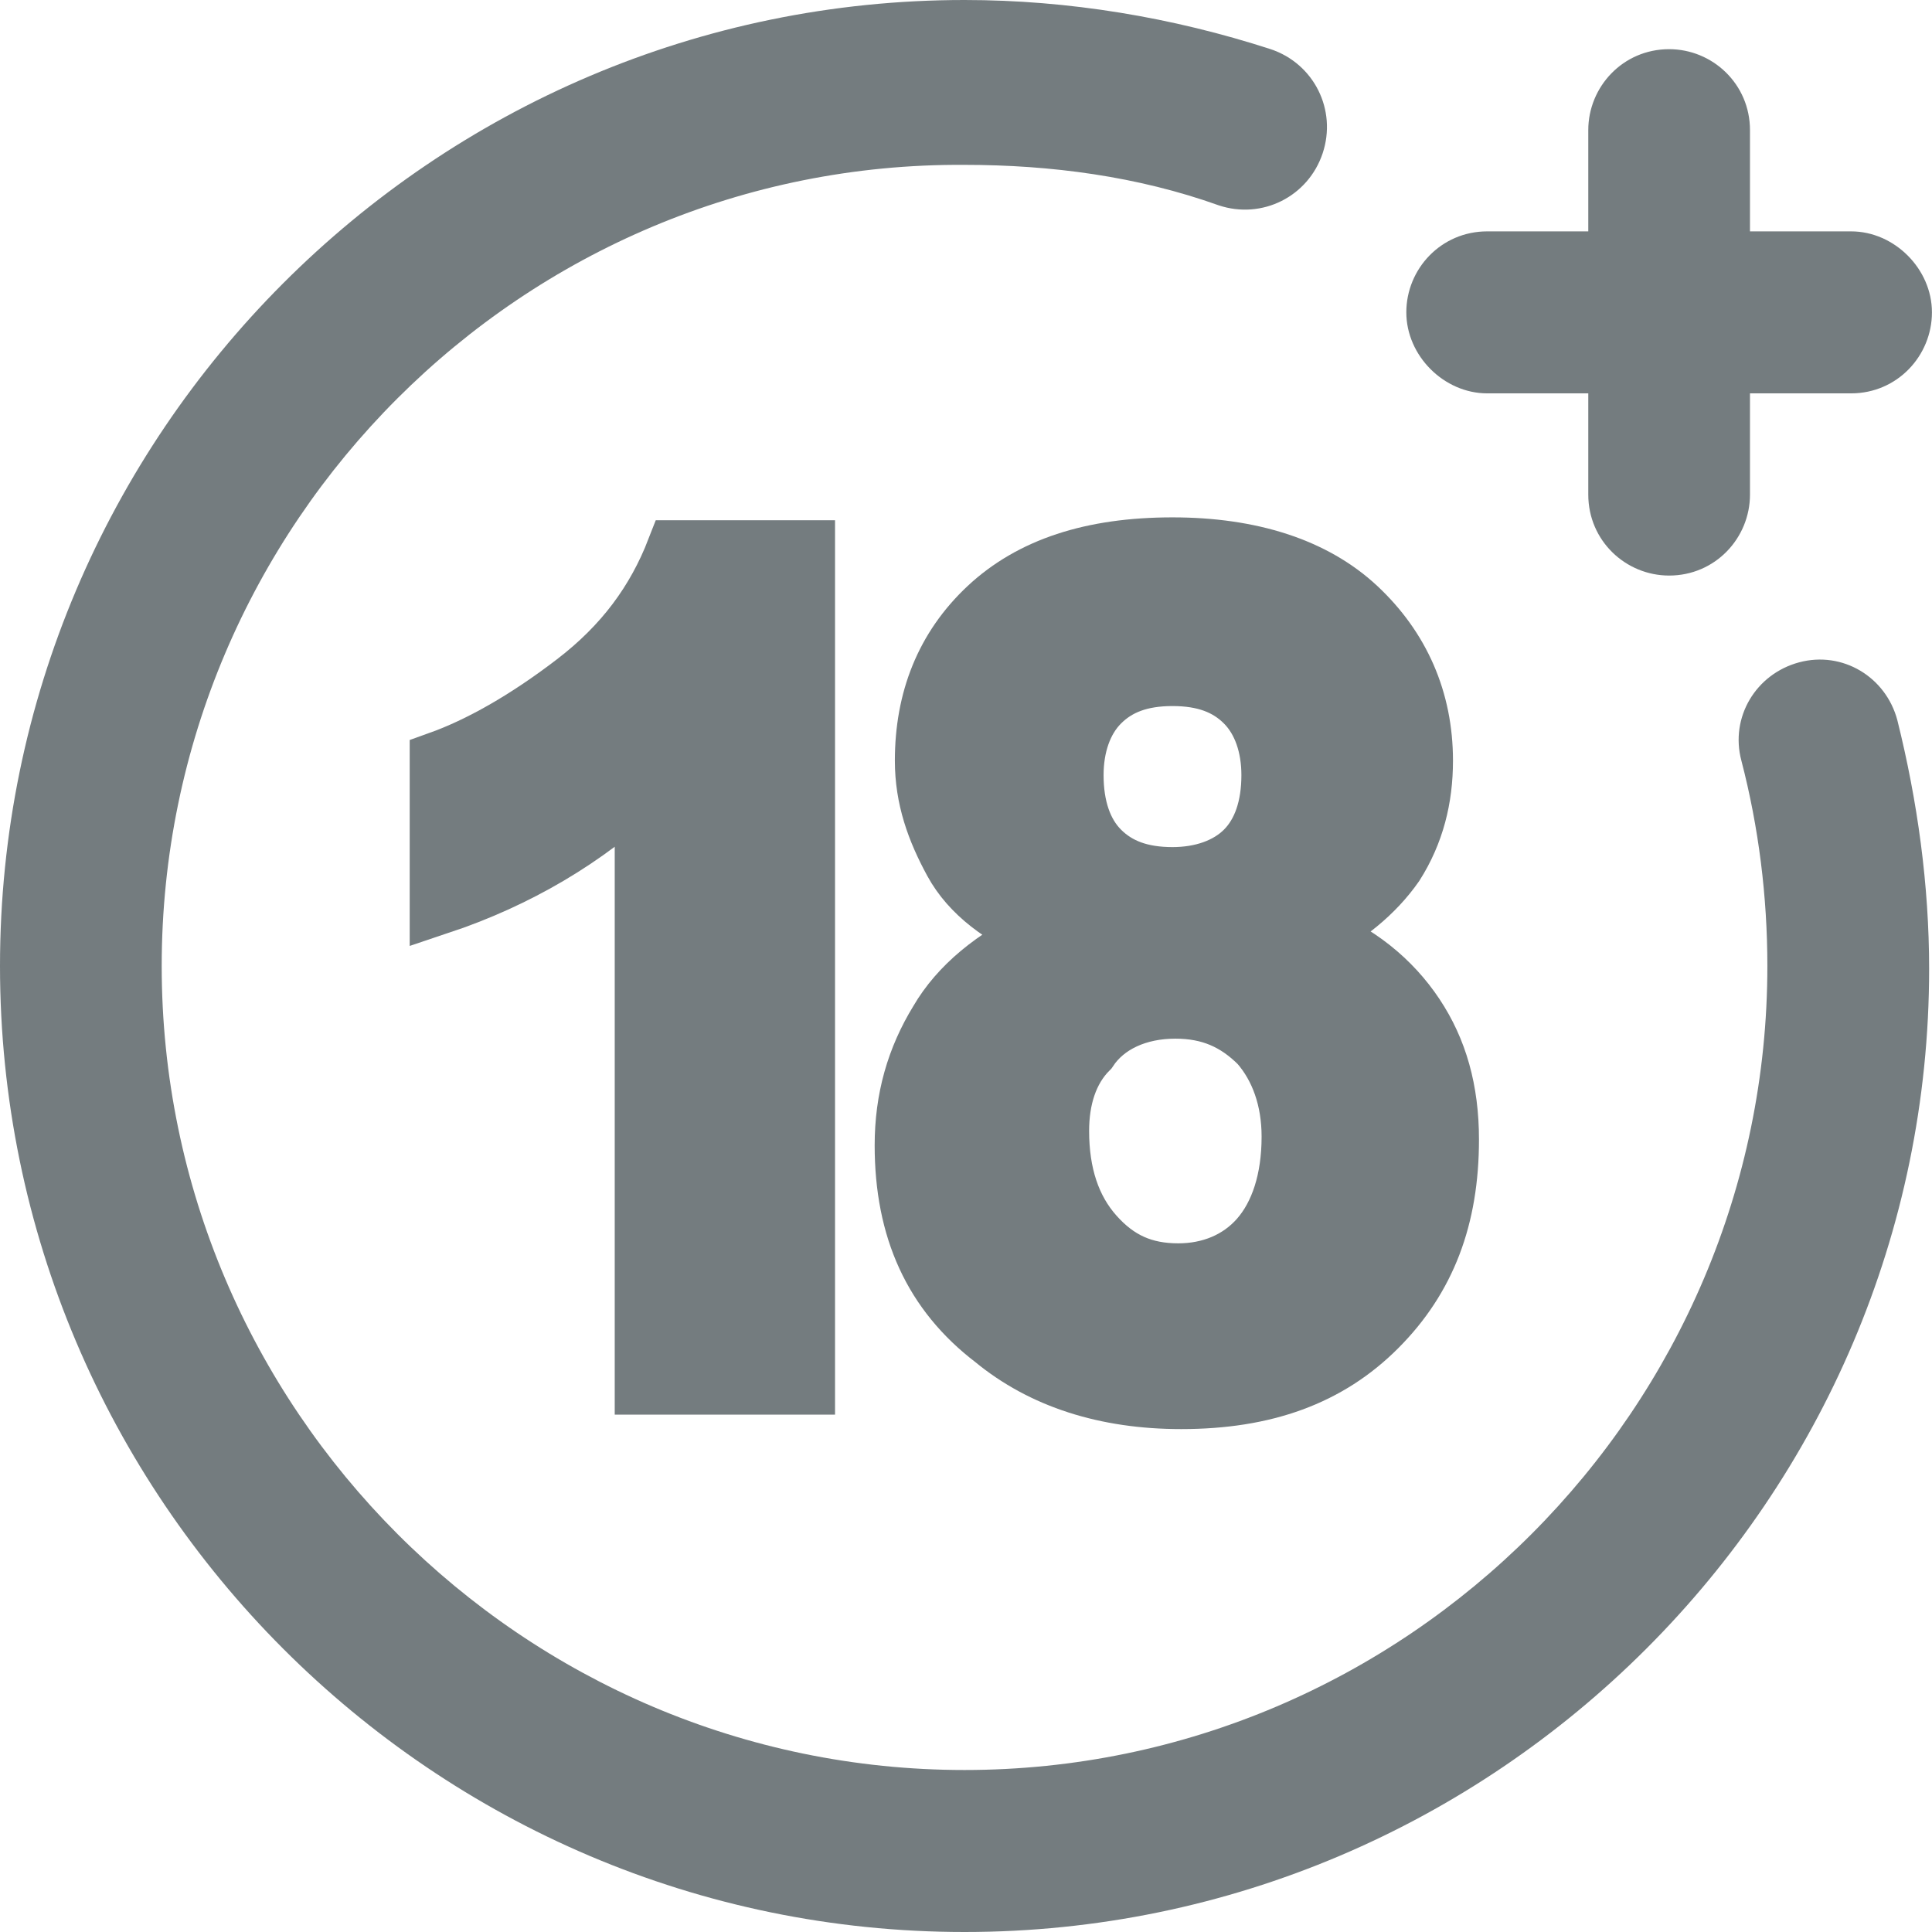 <svg width="33" height="33" viewBox="0 0 33 33" fill="none" xmlns="http://www.w3.org/2000/svg">
<path d="M16.475 33C7.399 33 0 25.59 0 16.5C0 7.41 7.399 0 16.475 0C18.251 0 20.027 0.296 21.704 0.84C22.444 1.087 22.839 1.877 22.592 2.618C22.345 3.359 21.556 3.754 20.816 3.507C19.435 3.013 17.955 2.816 16.475 2.816C8.928 2.766 2.762 8.942 2.762 16.5C2.762 24.058 8.928 30.233 16.475 30.233C24.022 30.233 30.188 24.058 30.188 16.5C30.188 15.314 30.04 14.129 29.744 12.992C29.547 12.252 29.991 11.511 30.731 11.313C31.471 11.115 32.211 11.56 32.408 12.301C32.753 13.684 32.951 15.117 32.951 16.549C32.951 25.59 25.552 33 16.475 33Z" fill="#747C7F"/>
<path d="M13.713 23.663H11V13.388C10.014 14.326 8.83 15.018 7.498 15.463V12.992C8.189 12.745 8.978 12.301 9.816 11.659C10.655 11.017 11.198 10.275 11.543 9.386H13.763V23.663H13.713Z" fill="#747C7F" stroke="#747C7F" stroke-miterlimit="10"/>
<path d="M17.807 15.957C17.117 15.66 16.574 15.265 16.278 14.722C15.982 14.178 15.785 13.635 15.785 12.993C15.785 11.955 16.13 11.066 16.87 10.374C17.61 9.683 18.646 9.337 20.027 9.337C21.359 9.337 22.444 9.683 23.184 10.374C23.924 11.066 24.318 11.955 24.318 12.993C24.318 13.635 24.17 14.228 23.825 14.771C23.48 15.265 22.986 15.66 22.395 15.957C23.184 16.253 23.776 16.747 24.17 17.34C24.565 17.933 24.762 18.624 24.762 19.464C24.762 20.798 24.368 21.835 23.529 22.675C22.691 23.515 21.605 23.91 20.175 23.91C18.892 23.91 17.807 23.564 16.969 22.873C15.933 22.082 15.44 20.996 15.44 19.563C15.44 18.773 15.637 18.081 16.031 17.439C16.377 16.846 16.969 16.352 17.807 15.957ZM18.103 19.316C18.103 20.057 18.3 20.65 18.695 21.094C19.09 21.539 19.534 21.737 20.126 21.737C20.668 21.737 21.161 21.539 21.507 21.144C21.852 20.749 22.049 20.156 22.049 19.415C22.049 18.773 21.852 18.229 21.507 17.834C21.112 17.439 20.668 17.241 20.076 17.241C19.435 17.241 18.892 17.488 18.596 17.933C18.251 18.279 18.103 18.773 18.103 19.316ZM18.35 13.24C18.35 13.783 18.498 14.228 18.794 14.524C19.09 14.82 19.484 14.969 20.027 14.969C20.52 14.969 20.964 14.82 21.26 14.524C21.556 14.228 21.704 13.783 21.704 13.24C21.704 12.746 21.556 12.301 21.26 12.005C20.964 11.708 20.57 11.56 20.027 11.56C19.484 11.56 19.09 11.708 18.794 12.005C18.498 12.301 18.35 12.746 18.35 13.24Z" fill="#747C7F" stroke="#747C7F" stroke-miterlimit="10"/>
<path d="M31.618 3.952H29.891V2.223C29.891 1.433 29.25 0.84 28.51 0.84C27.721 0.84 27.129 1.482 27.129 2.223V3.952H25.403C24.613 3.952 24.021 4.594 24.021 5.335C24.021 6.076 24.663 6.719 25.403 6.719H27.129V8.448C27.129 9.238 27.77 9.831 28.51 9.831C29.299 9.831 29.891 9.189 29.891 8.448V6.719H31.618C32.407 6.719 32.999 6.076 32.999 5.335C32.999 4.594 32.358 3.952 31.618 3.952Z" fill="#747C7F"/>
</svg>

